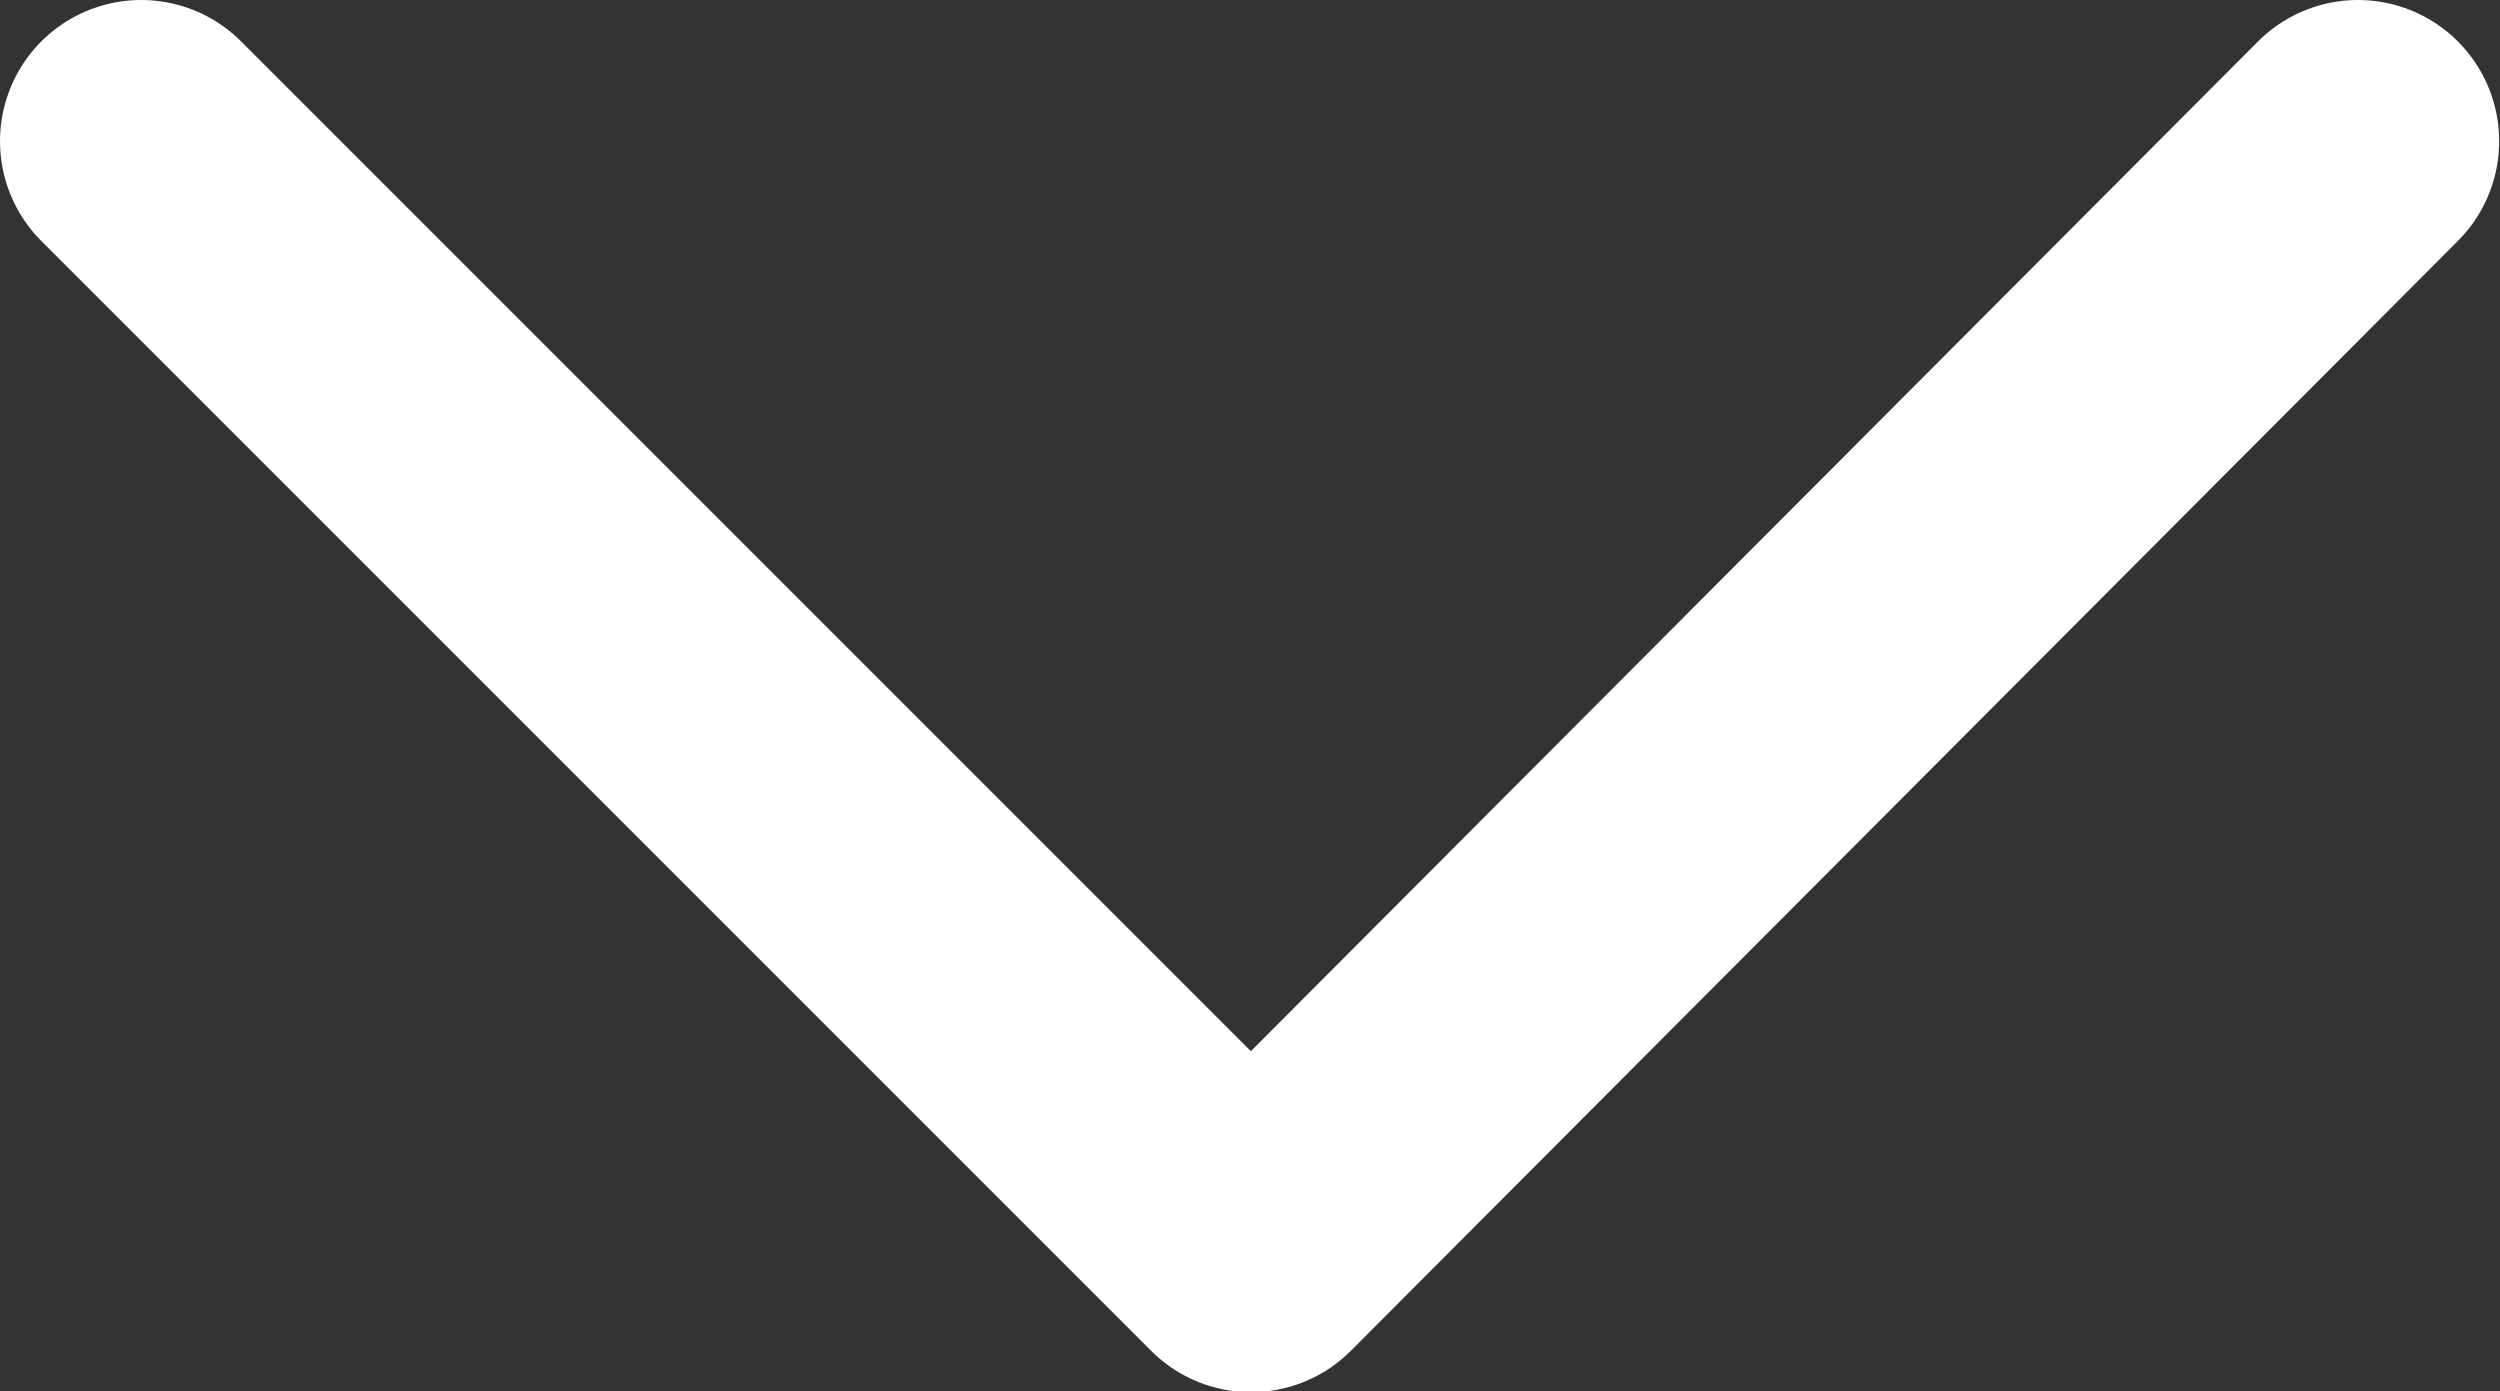 <svg xmlns="http://www.w3.org/2000/svg" id="Livello_1" x="0" y="0" version="1.1" viewBox="0 0 8.853 4.926" xml:space="preserve"><rect x="0" y="0" width="8.853" height="4.926" fill="#333333" stroke="none"/><style></style><path fill="none" stroke="#fff" stroke-linecap="round" stroke-linejoin="round" stroke-miterlimit="10" d="M.5.5l3.93 3.93L8.35.5"/></svg>